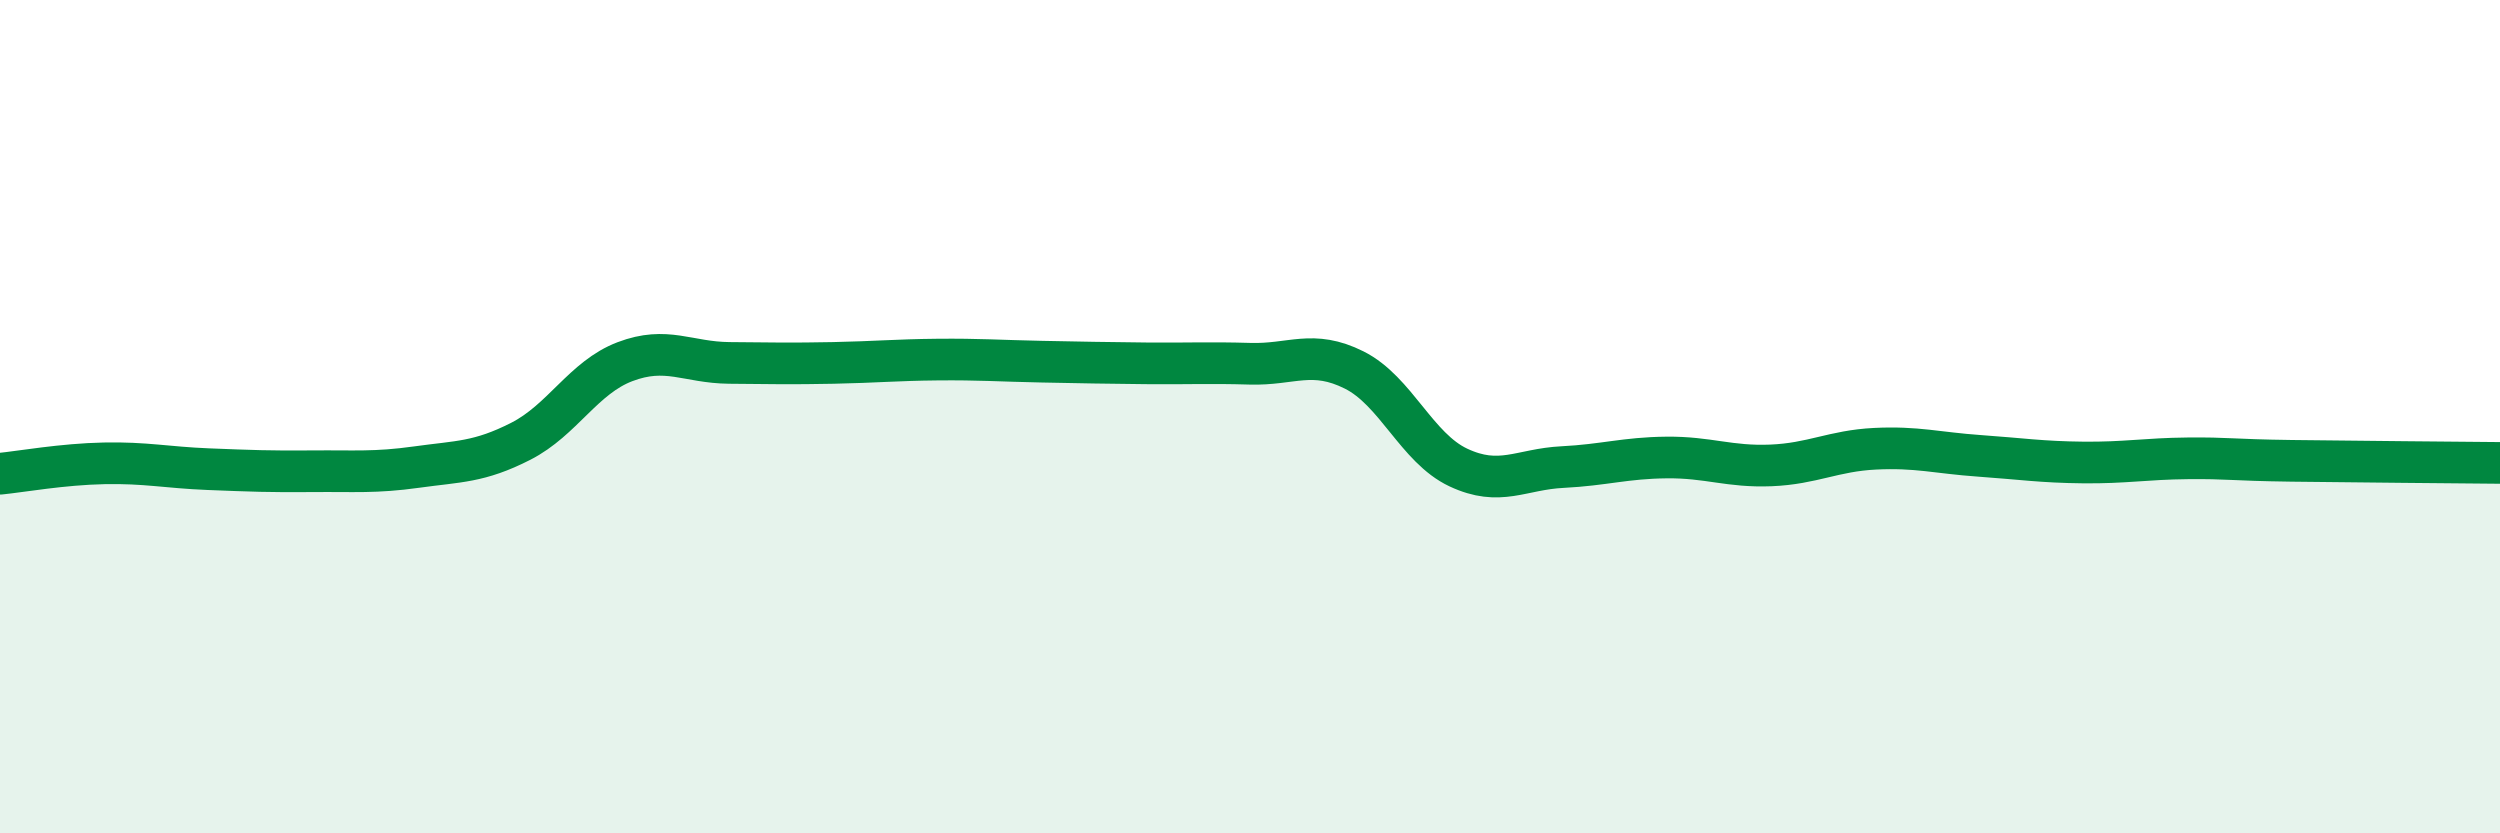 
    <svg width="60" height="20" viewBox="0 0 60 20" xmlns="http://www.w3.org/2000/svg">
      <path
        d="M 0,11.37 C 0.5,11.32 1.5,11.14 2.5,11.12 C 3.5,11.1 4,11.22 5,11.26 C 6,11.3 6.5,11.32 7.5,11.31 C 8.5,11.3 9,11.35 10,11.21 C 11,11.07 11.5,11.1 12.5,10.59 C 13.5,10.08 14,9.06 15,8.68 C 16,8.3 16.5,8.7 17.5,8.71 C 18.5,8.72 19,8.73 20,8.71 C 21,8.69 21.5,8.64 22.5,8.63 C 23.5,8.62 24,8.66 25,8.68 C 26,8.7 26.5,8.71 27.5,8.72 C 28.5,8.73 29,8.7 30,8.73 C 31,8.76 31.5,8.38 32.5,8.88 C 33.5,9.38 34,10.75 35,11.22 C 36,11.69 36.5,11.26 37.5,11.21 C 38.5,11.16 39,10.99 40,10.98 C 41,10.97 41.5,11.21 42.5,11.17 C 43.5,11.13 44,10.82 45,10.77 C 46,10.72 46.5,10.87 47.5,10.94 C 48.5,11.01 49,11.09 50,11.1 C 51,11.11 51.5,11.01 52.5,11 C 53.5,10.99 53.5,11.04 55,11.06 C 56.5,11.08 59,11.1 60,11.11L60 20L0 20Z"
        fill="#008740"
        opacity="0.1"
        stroke-linecap="round"
        stroke-linejoin="round"
      />
      <path
        d="M 0,11.37 C 0.5,11.32 1.5,11.14 2.5,11.12 C 3.5,11.1 4,11.22 5,11.26 C 6,11.3 6.5,11.32 7.5,11.31 C 8.5,11.3 9,11.35 10,11.21 C 11,11.07 11.5,11.1 12.5,10.59 C 13.5,10.08 14,9.06 15,8.68 C 16,8.3 16.5,8.7 17.5,8.71 C 18.5,8.72 19,8.73 20,8.71 C 21,8.69 21.5,8.64 22.5,8.63 C 23.5,8.62 24,8.66 25,8.68 C 26,8.7 26.5,8.71 27.5,8.72 C 28.5,8.73 29,8.7 30,8.73 C 31,8.76 31.5,8.38 32.5,8.88 C 33.5,9.38 34,10.75 35,11.22 C 36,11.69 36.5,11.26 37.5,11.21 C 38.5,11.16 39,10.99 40,10.98 C 41,10.97 41.5,11.21 42.5,11.17 C 43.5,11.13 44,10.82 45,10.77 C 46,10.72 46.5,10.87 47.5,10.94 C 48.5,11.01 49,11.09 50,11.1 C 51,11.11 51.5,11.01 52.5,11 C 53.5,10.99 53.5,11.04 55,11.06 C 56.5,11.08 59,11.1 60,11.11"
        stroke="#008740"
        stroke-width="1"
        fill="none"
        stroke-linecap="round"
        stroke-linejoin="round"
      />
    </svg>
  